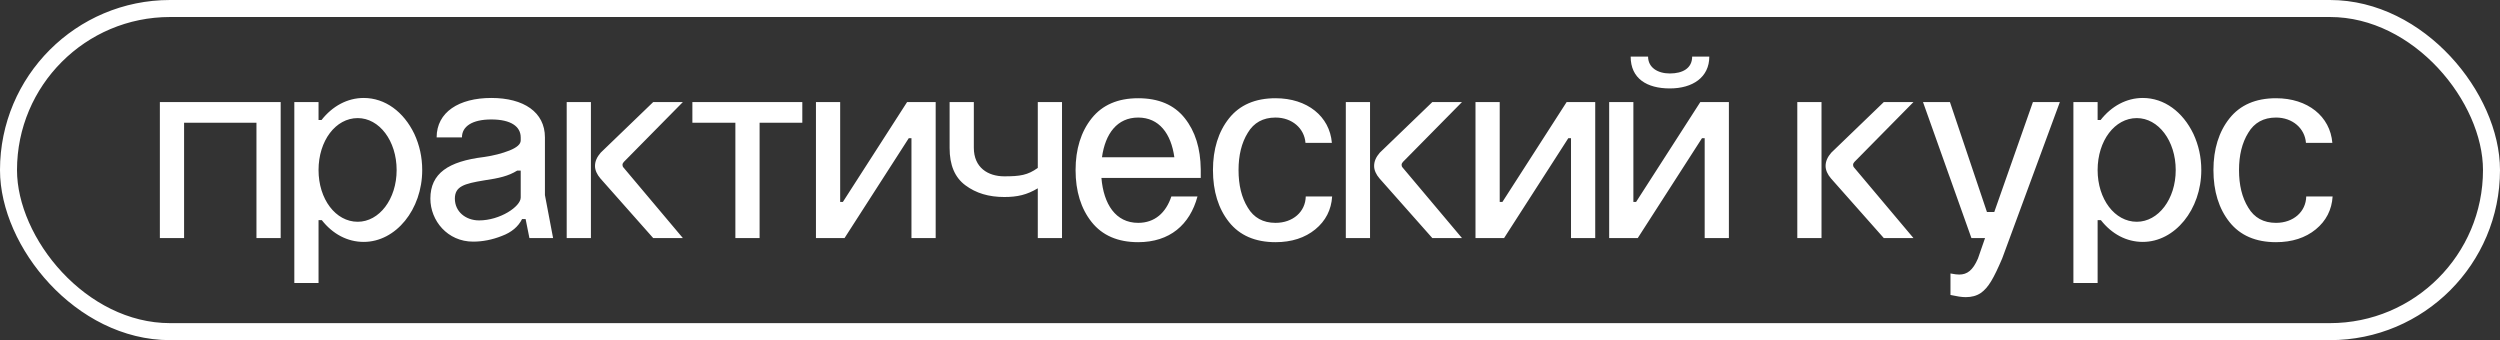 <?xml version="1.0" encoding="UTF-8"?> <svg xmlns="http://www.w3.org/2000/svg" width="147" height="20" viewBox="0 0 147 20" fill="none"><rect x="0" y="0" width="147" height="20" fill="#333333" stroke="none"/><rect x="0.5" y="0.5" width="146" height="19" rx="9.5" stroke="white"></rect><path d="M9.4 14V6H16.504V14H15.08V7.216H10.824V14H9.4ZM17.306 6H18.73V7.056H18.906C19.546 6.24 20.426 5.76 21.386 5.76C22.65 5.76 23.738 6.576 24.362 7.872C24.666 8.528 24.826 9.232 24.826 10C24.826 12.32 23.274 14.224 21.386 14.224C20.426 14.224 19.562 13.76 18.922 12.944H18.73V16.64H17.306V6ZM18.73 10C18.73 11.712 19.738 13.04 21.034 13.04C22.298 13.04 23.322 11.712 23.322 10C23.322 8.272 22.298 6.944 21.034 6.944C19.738 6.944 18.73 8.272 18.73 10ZM30.618 8.256V8.08C30.618 7.44 30.042 7.024 28.89 7.024C27.754 7.024 27.162 7.44 27.162 8.08H25.674C25.674 6.592 26.986 5.76 28.89 5.76C30.794 5.76 32.042 6.592 32.042 8.08V11.472L32.522 14H31.13L30.906 12.88H30.698C30.474 13.328 30.074 13.664 29.514 13.872C28.954 14.096 28.378 14.208 27.818 14.208C26.314 14.208 25.306 12.976 25.306 11.68C25.306 10.192 26.362 9.488 28.458 9.232C29.018 9.152 29.514 9.024 29.962 8.848C30.394 8.672 30.618 8.48 30.618 8.256ZM26.746 11.68C26.746 12.448 27.386 12.96 28.17 12.96C29.402 12.96 30.618 12.144 30.618 11.616V10.032H30.41C29.898 10.352 29.338 10.48 28.458 10.608C27.29 10.8 26.746 10.96 26.746 11.68ZM33.322 14V6H34.746V14H33.322ZM38.41 14L35.306 10.496C35.098 10.256 34.986 10 34.986 9.76C34.986 9.488 35.098 9.232 35.322 8.976L38.41 6H40.154L36.682 9.52C36.634 9.568 36.602 9.632 36.602 9.696C36.602 9.744 36.618 9.808 36.666 9.856L40.154 14H38.41ZM43.24 14V7.216H40.712V6H47.176V7.216H44.664V14H43.24ZM47.978 14V6H49.402V11.872H49.562L53.338 6H55.018V14H53.594V8.128H53.434L49.658 14H47.978ZM61.022 14V11.072C60.382 11.456 59.822 11.584 59.053 11.584C58.142 11.584 57.389 11.36 56.766 10.896C56.142 10.432 55.837 9.712 55.837 8.704V6H57.261V8.688C57.261 9.856 58.093 10.368 59.053 10.368C59.965 10.368 60.429 10.304 61.022 9.872V6H62.446V14H61.022ZM64.796 9.248H69.052C68.86 7.856 68.156 6.912 66.924 6.912C65.692 6.912 64.988 7.856 64.796 9.248ZM63.244 10C63.244 8.768 63.564 7.744 64.188 6.96C64.812 6.176 65.724 5.776 66.924 5.776C68.124 5.776 69.036 6.16 69.66 6.944C70.284 7.728 70.588 8.72 70.604 9.952V10.464H64.764C64.892 12 65.596 13.104 66.924 13.104C67.9 13.104 68.556 12.512 68.876 11.552H70.412C69.964 13.216 68.78 14.24 66.924 14.24C65.724 14.24 64.812 13.84 64.188 13.056C63.564 12.272 63.244 11.248 63.244 10ZM78.314 8.4H76.762C76.698 7.552 75.978 6.912 75.002 6.912C74.266 6.912 73.722 7.216 73.37 7.808C73.002 8.4 72.826 9.136 72.826 10C72.826 10.88 73.002 11.616 73.37 12.208C73.722 12.8 74.266 13.104 75.002 13.104C76.026 13.104 76.762 12.448 76.778 11.552H78.33C78.282 12.336 77.946 12.992 77.338 13.488C76.73 13.984 75.946 14.24 75.002 14.24C73.802 14.24 72.89 13.84 72.266 13.056C71.642 12.272 71.322 11.248 71.322 10C71.322 8.768 71.642 7.744 72.266 6.96C72.89 6.176 73.802 5.776 75.002 5.776C76.874 5.776 78.186 6.848 78.314 8.4ZM79.134 14V6H80.558V14H79.134ZM84.222 14L81.118 10.496C80.91 10.256 80.798 10 80.798 9.76C80.798 9.488 80.91 9.232 81.134 8.976L84.222 6H85.966L82.494 9.52C82.446 9.568 82.414 9.632 82.414 9.696C82.414 9.744 82.43 9.808 82.478 9.856L85.966 14H84.222ZM86.759 14V6H88.183V11.872H88.343L92.119 6H93.799V14H92.375V8.128H92.215L88.439 14H86.759ZM94.619 14V6H96.043V11.872H96.203L99.979 6H101.659V14H100.235V8.128H100.075L96.299 14H94.619ZM99.499 3.328H100.507C100.507 4.544 99.531 5.2 98.187 5.2C96.843 5.2 95.883 4.624 95.883 3.328H96.907C96.907 3.968 97.467 4.32 98.187 4.32C98.939 4.32 99.499 4.016 99.499 3.328ZM105.681 14V6H107.105V14H105.681ZM110.769 14L107.665 10.496C107.457 10.256 107.345 10 107.345 9.76C107.345 9.488 107.457 9.232 107.681 8.976L110.769 6H112.513L109.041 9.52C108.993 9.568 108.961 9.632 108.961 9.696C108.961 9.744 108.977 9.808 109.025 9.856L112.513 14H110.769ZM115.92 14L113.072 6H114.656L116.832 12.464H117.264L119.536 6H121.12L117.728 15.2C117.232 16.352 116.928 16.912 116.464 17.232C116.224 17.392 115.936 17.472 115.584 17.472C115.344 17.472 115.056 17.424 114.688 17.344V16.08C114.928 16.128 115.088 16.144 115.2 16.144C115.664 16.144 116 15.904 116.304 15.2L116.72 14H115.92ZM121.916 6H123.34V7.056H123.516C124.156 6.24 125.036 5.76 125.996 5.76C127.26 5.76 128.348 6.576 128.972 7.872C129.276 8.528 129.436 9.232 129.436 10C129.436 12.32 127.884 14.224 125.996 14.224C125.036 14.224 124.172 13.76 123.532 12.944H123.34V16.64H121.916V6ZM123.34 10C123.34 11.712 124.348 13.04 125.644 13.04C126.908 13.04 127.932 11.712 127.932 10C127.932 8.272 126.908 6.944 125.644 6.944C124.348 6.944 123.34 8.272 123.34 10ZM137.142 8.4H135.59C135.526 7.552 134.806 6.912 133.83 6.912C133.094 6.912 132.55 7.216 132.198 7.808C131.83 8.4 131.654 9.136 131.654 10C131.654 10.88 131.83 11.616 132.198 12.208C132.55 12.8 133.094 13.104 133.83 13.104C134.854 13.104 135.59 12.448 135.606 11.552H137.158C137.11 12.336 136.774 12.992 136.166 13.488C135.558 13.984 134.774 14.24 133.83 14.24C132.63 14.24 131.718 13.84 131.094 13.056C130.47 12.272 130.15 11.248 130.15 10C130.15 8.768 130.47 7.744 131.094 6.96C131.718 6.176 132.63 5.776 133.83 5.776C135.702 5.776 137.014 6.848 137.142 8.4Z" fill="white"></path></svg> 